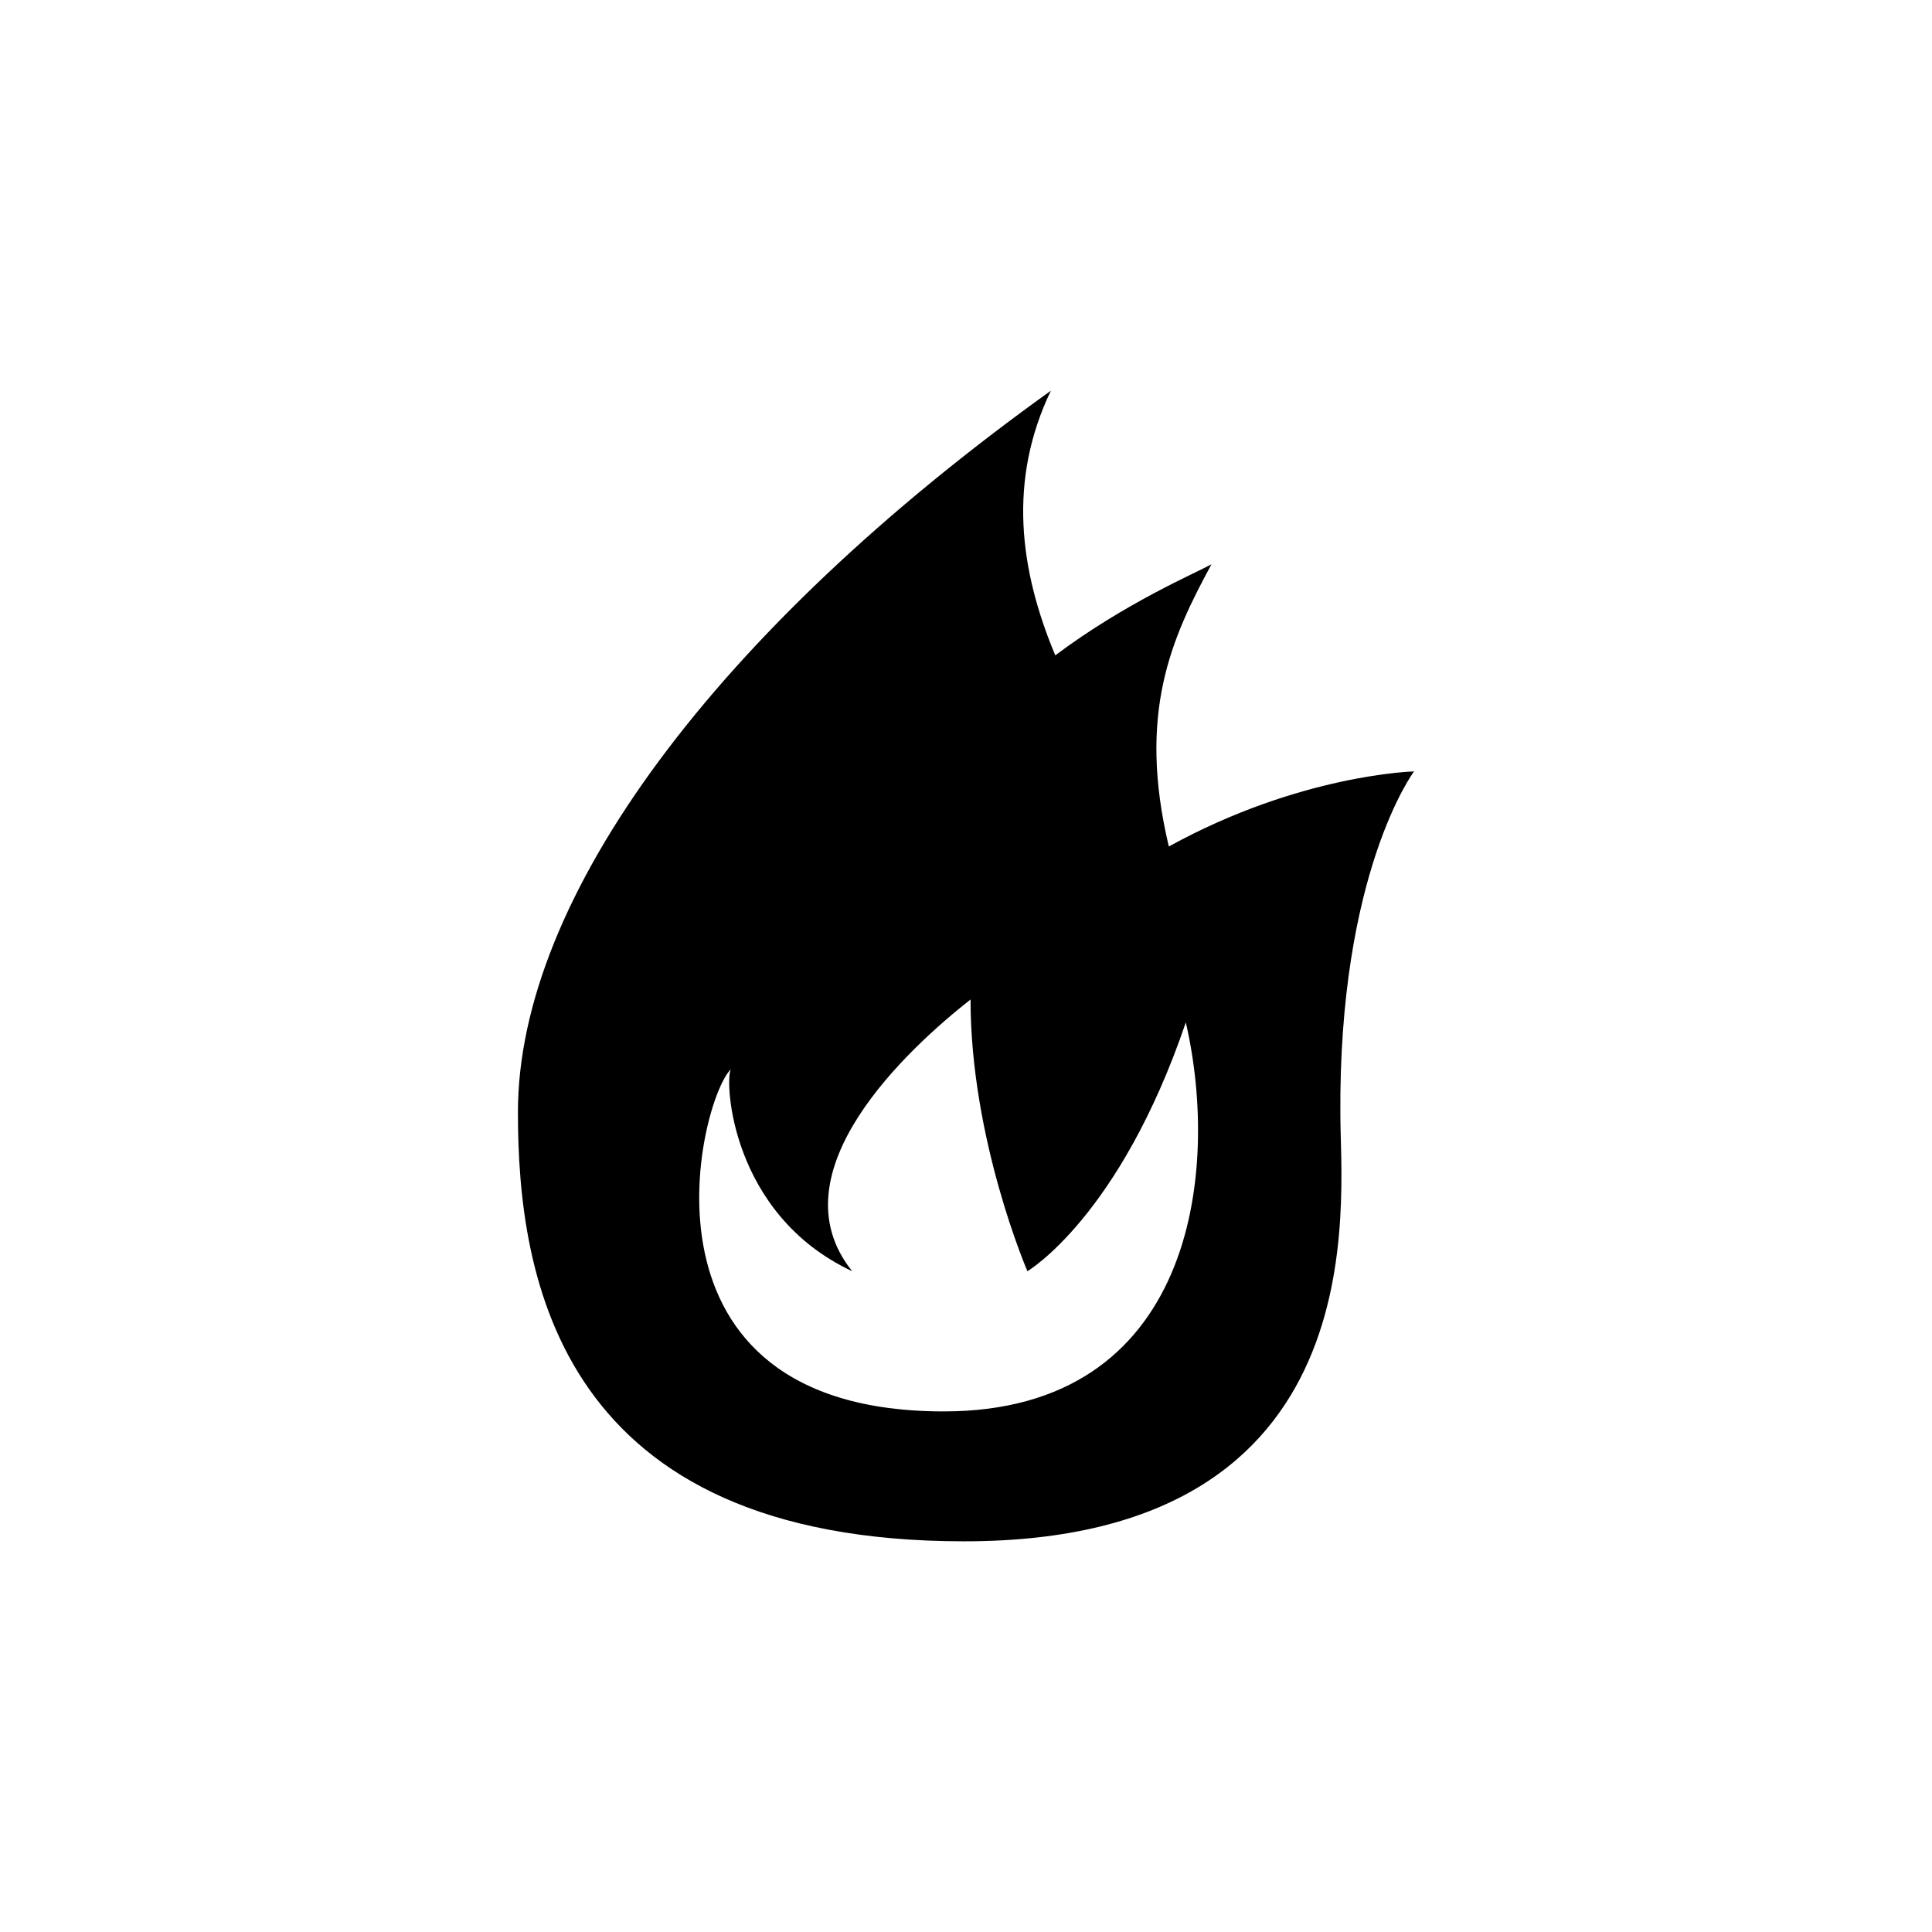<?xml version="1.0" encoding="UTF-8"?>
<!-- The Best Svg Icon site in the world: iconSvg.co, Visit us! https://iconsvg.co -->
<svg fill="#000000" width="800px" height="800px" version="1.1" viewBox="144 144 512 512" xmlns="http://www.w3.org/2000/svg">
 <path d="m499.21 439.72c-0.527-64.566 19.523-91.285 19.523-91.285s-30.148 0.719-64.98 19.895c-8.418-35.402 0.719-55.242 11.293-74.773-4.348 2.371-22.789 10.191-41.387 24.117-9.562-22.836-12.535-46.457-1.16-70.141-88.504 63.449-141.22 134.23-141.24 191.14-0.039 44.332 11.039 113.79 118.26 113.79 110.38 0 99.695-89.805 99.695-112.74zm-105.09 78.32c-85.152 0-65.027-82.102-56.441-90.688-1.672 3.148-0.031 38.457 32.156 53.531-21.02-26.203 15.043-59.16 31.367-72.012 0 37.156 15.074 72.008 15.074 72.008s24.406-14.328 41.977-65.93c9.25 40.113 1.855 103.09-64.133 103.09z"/>
</svg>